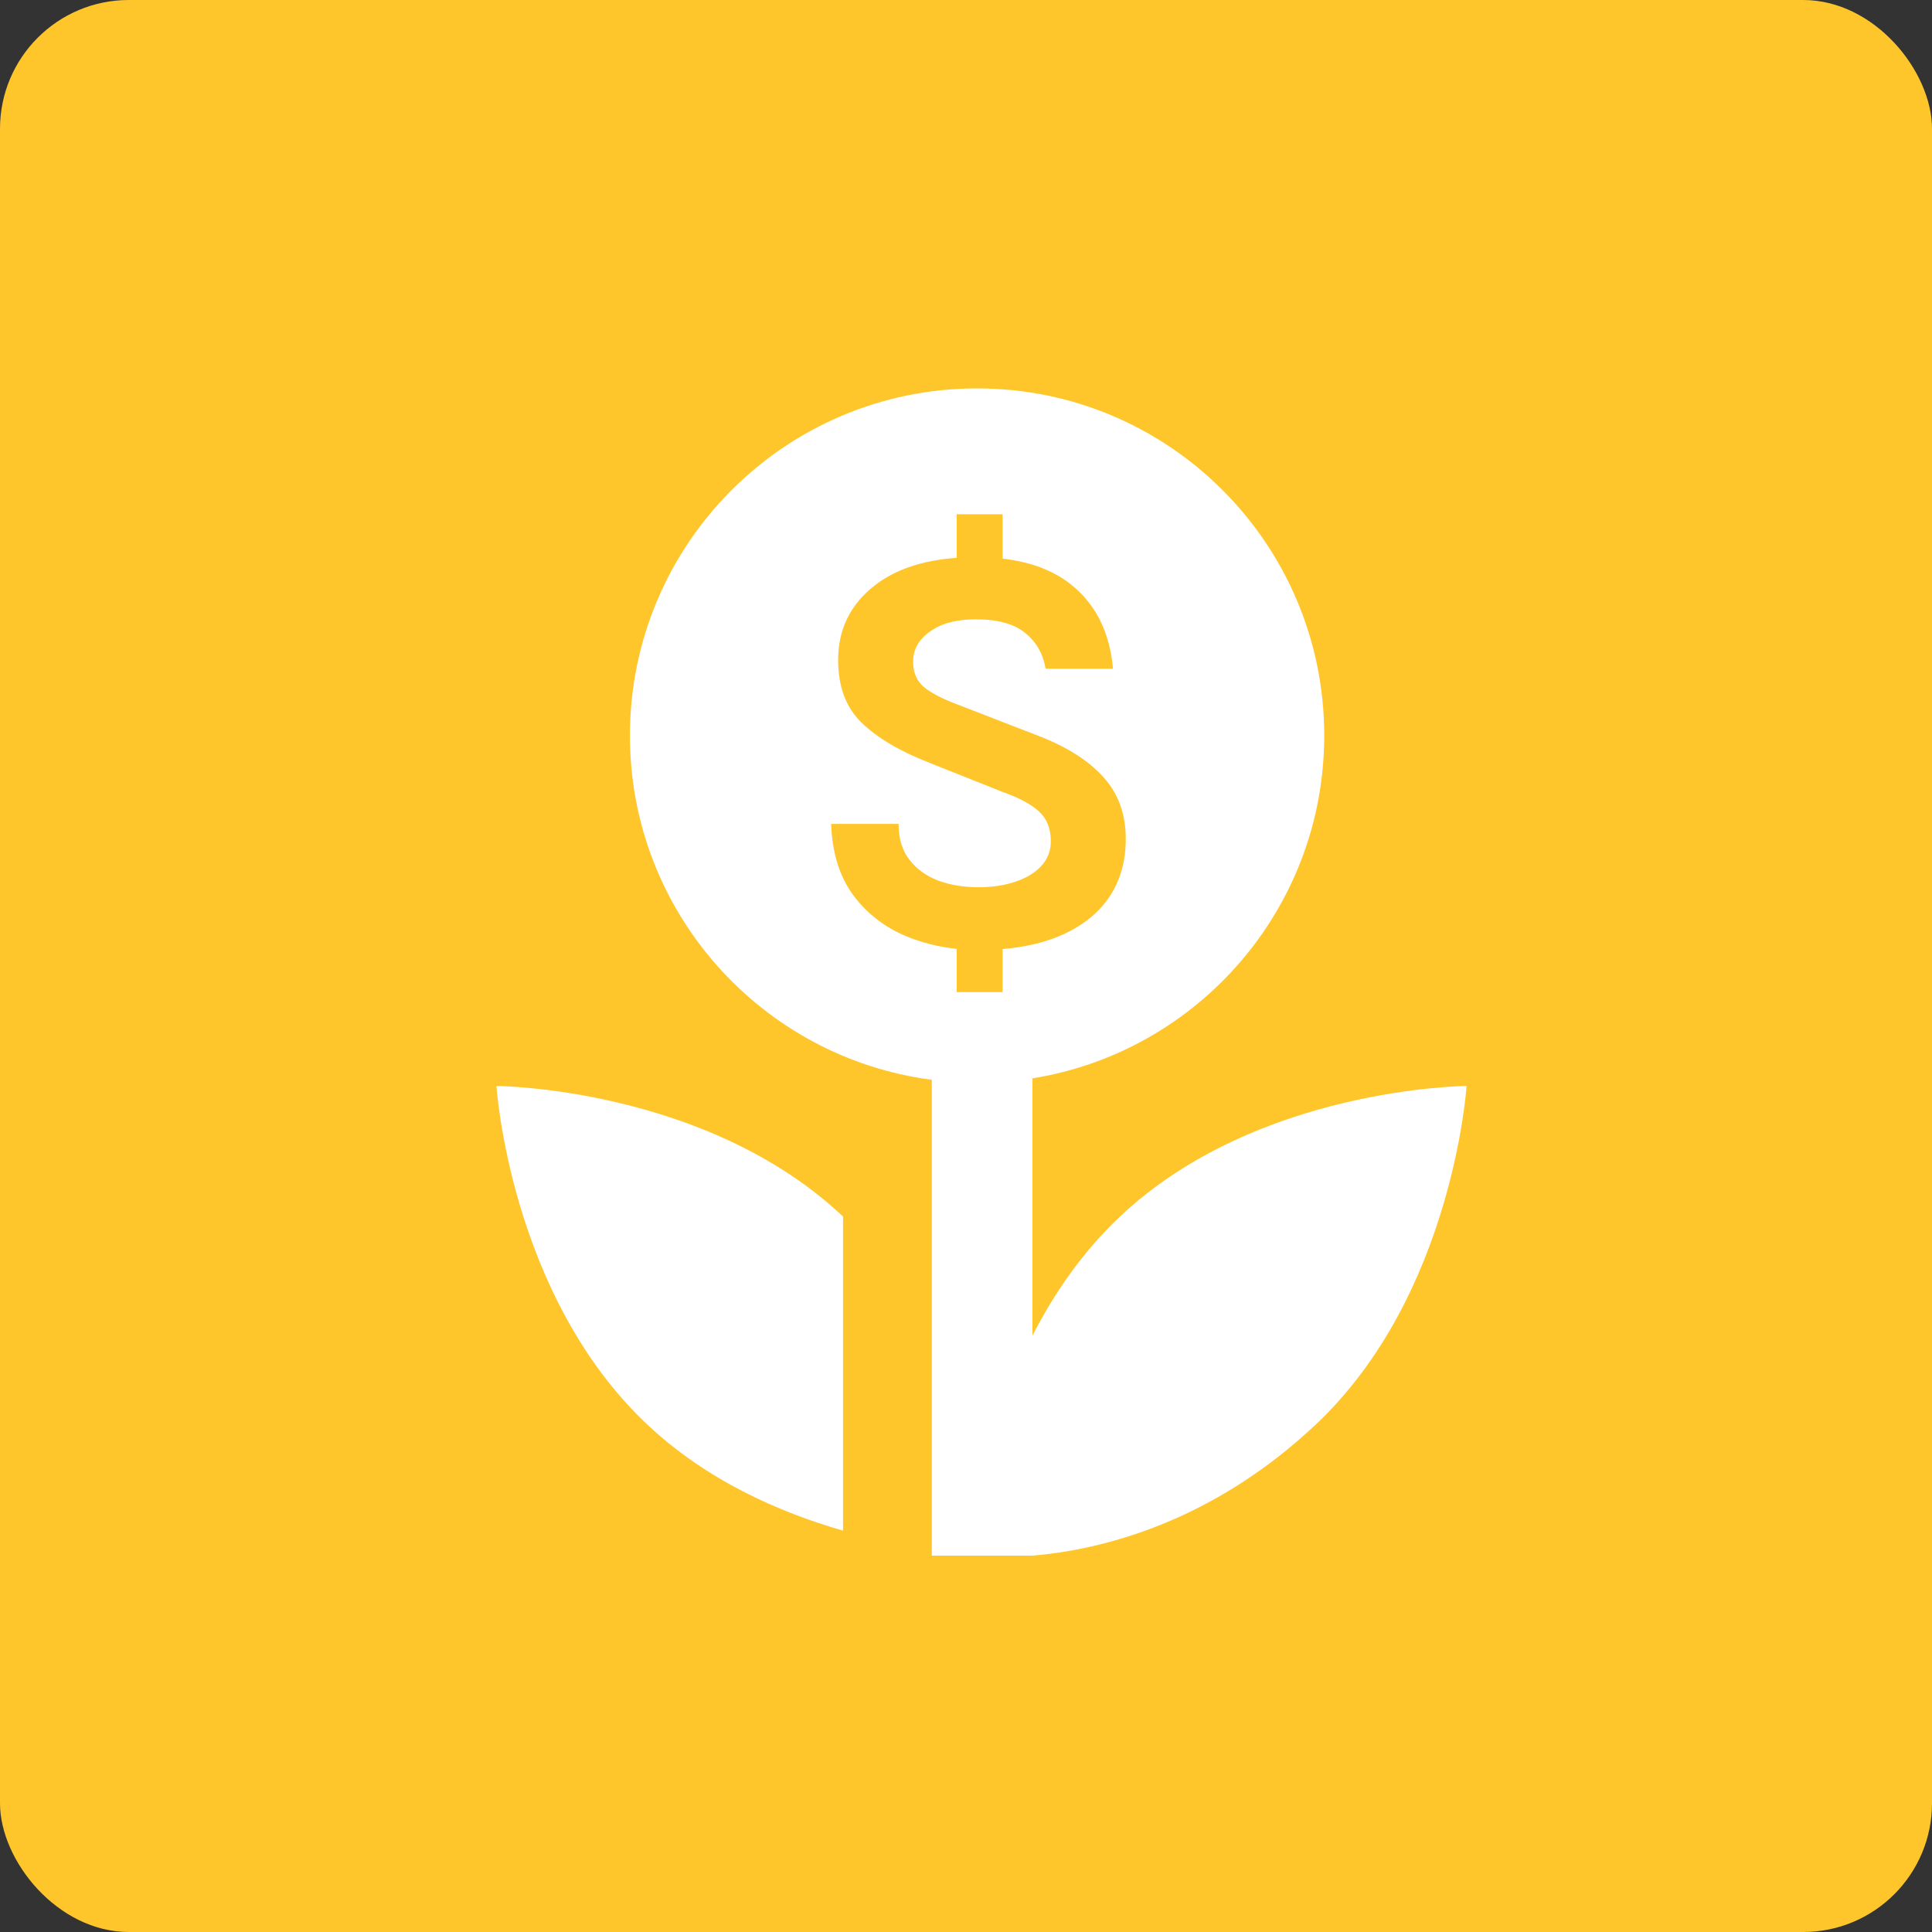 <svg width="60" height="60" viewBox="0 0 60 60" fill="none" xmlns="http://www.w3.org/2000/svg">
<rect x="0" y="0" width="60" height="60" fill="#333333" stroke="none"/>
<rect width="60" height="60" rx="4" fill="#FFC62C"/>
<g clip-path="url(#clip0_4074_891)">
<path d="M20.095 44.234C15.831 40.212 15.418 33.726 15.418 33.726C15.418 33.726 21.917 33.76 26.181 37.781L26.181 47.535C24.206 46.968 21.941 45.975 20.095 44.234Z" fill="white"/>
<path fill-rule="evenodd" clip-rule="evenodd" d="M45.545 33.726C45.545 33.726 45.132 40.212 40.868 44.234C37.601 47.315 34.151 48.137 32.063 48.312L30.345 48.312L28.938 48.312L28.938 33.534C23.648 32.845 19.563 28.322 19.563 22.844C19.563 16.89 24.39 12.062 30.344 12.062C36.298 12.062 41.125 16.89 41.125 22.844C41.125 28.213 37.2 32.666 32.063 33.489L32.063 41.48C32.725 40.185 33.607 38.889 34.782 37.781C39.046 33.76 45.545 33.726 45.545 33.726ZM26.489 27.788C26.916 28.366 27.47 28.796 28.15 29.079C28.638 29.28 29.158 29.41 29.711 29.468L29.711 30.812L31.136 30.812L31.136 29.473C31.797 29.418 32.377 29.287 32.878 29.079C33.558 28.796 34.075 28.399 34.43 27.887C34.785 27.37 34.962 26.76 34.962 26.056C34.962 25.286 34.731 24.645 34.267 24.134C33.804 23.622 33.14 23.198 32.273 22.861L29.711 21.869C29.247 21.694 28.905 21.514 28.682 21.328C28.465 21.135 28.357 20.876 28.357 20.551C28.357 20.172 28.532 19.86 28.881 19.613C29.229 19.36 29.705 19.234 30.306 19.234C30.986 19.234 31.497 19.375 31.84 19.658C32.183 19.935 32.394 20.305 32.472 20.768L34.565 20.768C34.469 19.679 34.063 18.831 33.347 18.223C32.79 17.746 32.053 17.454 31.136 17.348L31.136 15.969L29.711 15.969L29.711 17.324C28.646 17.4 27.794 17.688 27.157 18.187C26.405 18.777 26.029 19.547 26.029 20.497C26.029 21.321 26.27 21.968 26.751 22.437C27.232 22.907 27.924 23.319 28.826 23.674L31.136 24.594C31.66 24.78 32.039 24.985 32.273 25.207C32.514 25.43 32.634 25.737 32.634 26.128C32.634 26.423 32.535 26.678 32.337 26.895C32.144 27.105 31.876 27.268 31.533 27.382C31.197 27.497 30.811 27.554 30.378 27.554C29.927 27.554 29.512 27.484 29.133 27.346C28.76 27.202 28.462 26.985 28.24 26.696C28.017 26.408 27.906 26.038 27.906 25.587L25.812 25.587C25.843 26.477 26.068 27.211 26.489 27.788Z" fill="white"/>
</g>
<defs>
<clipPath id="clip0_4074_891">
<rect width="45" height="45" fill="white" transform="translate(8 8)"/>
</clipPath>
</defs>
</svg>
